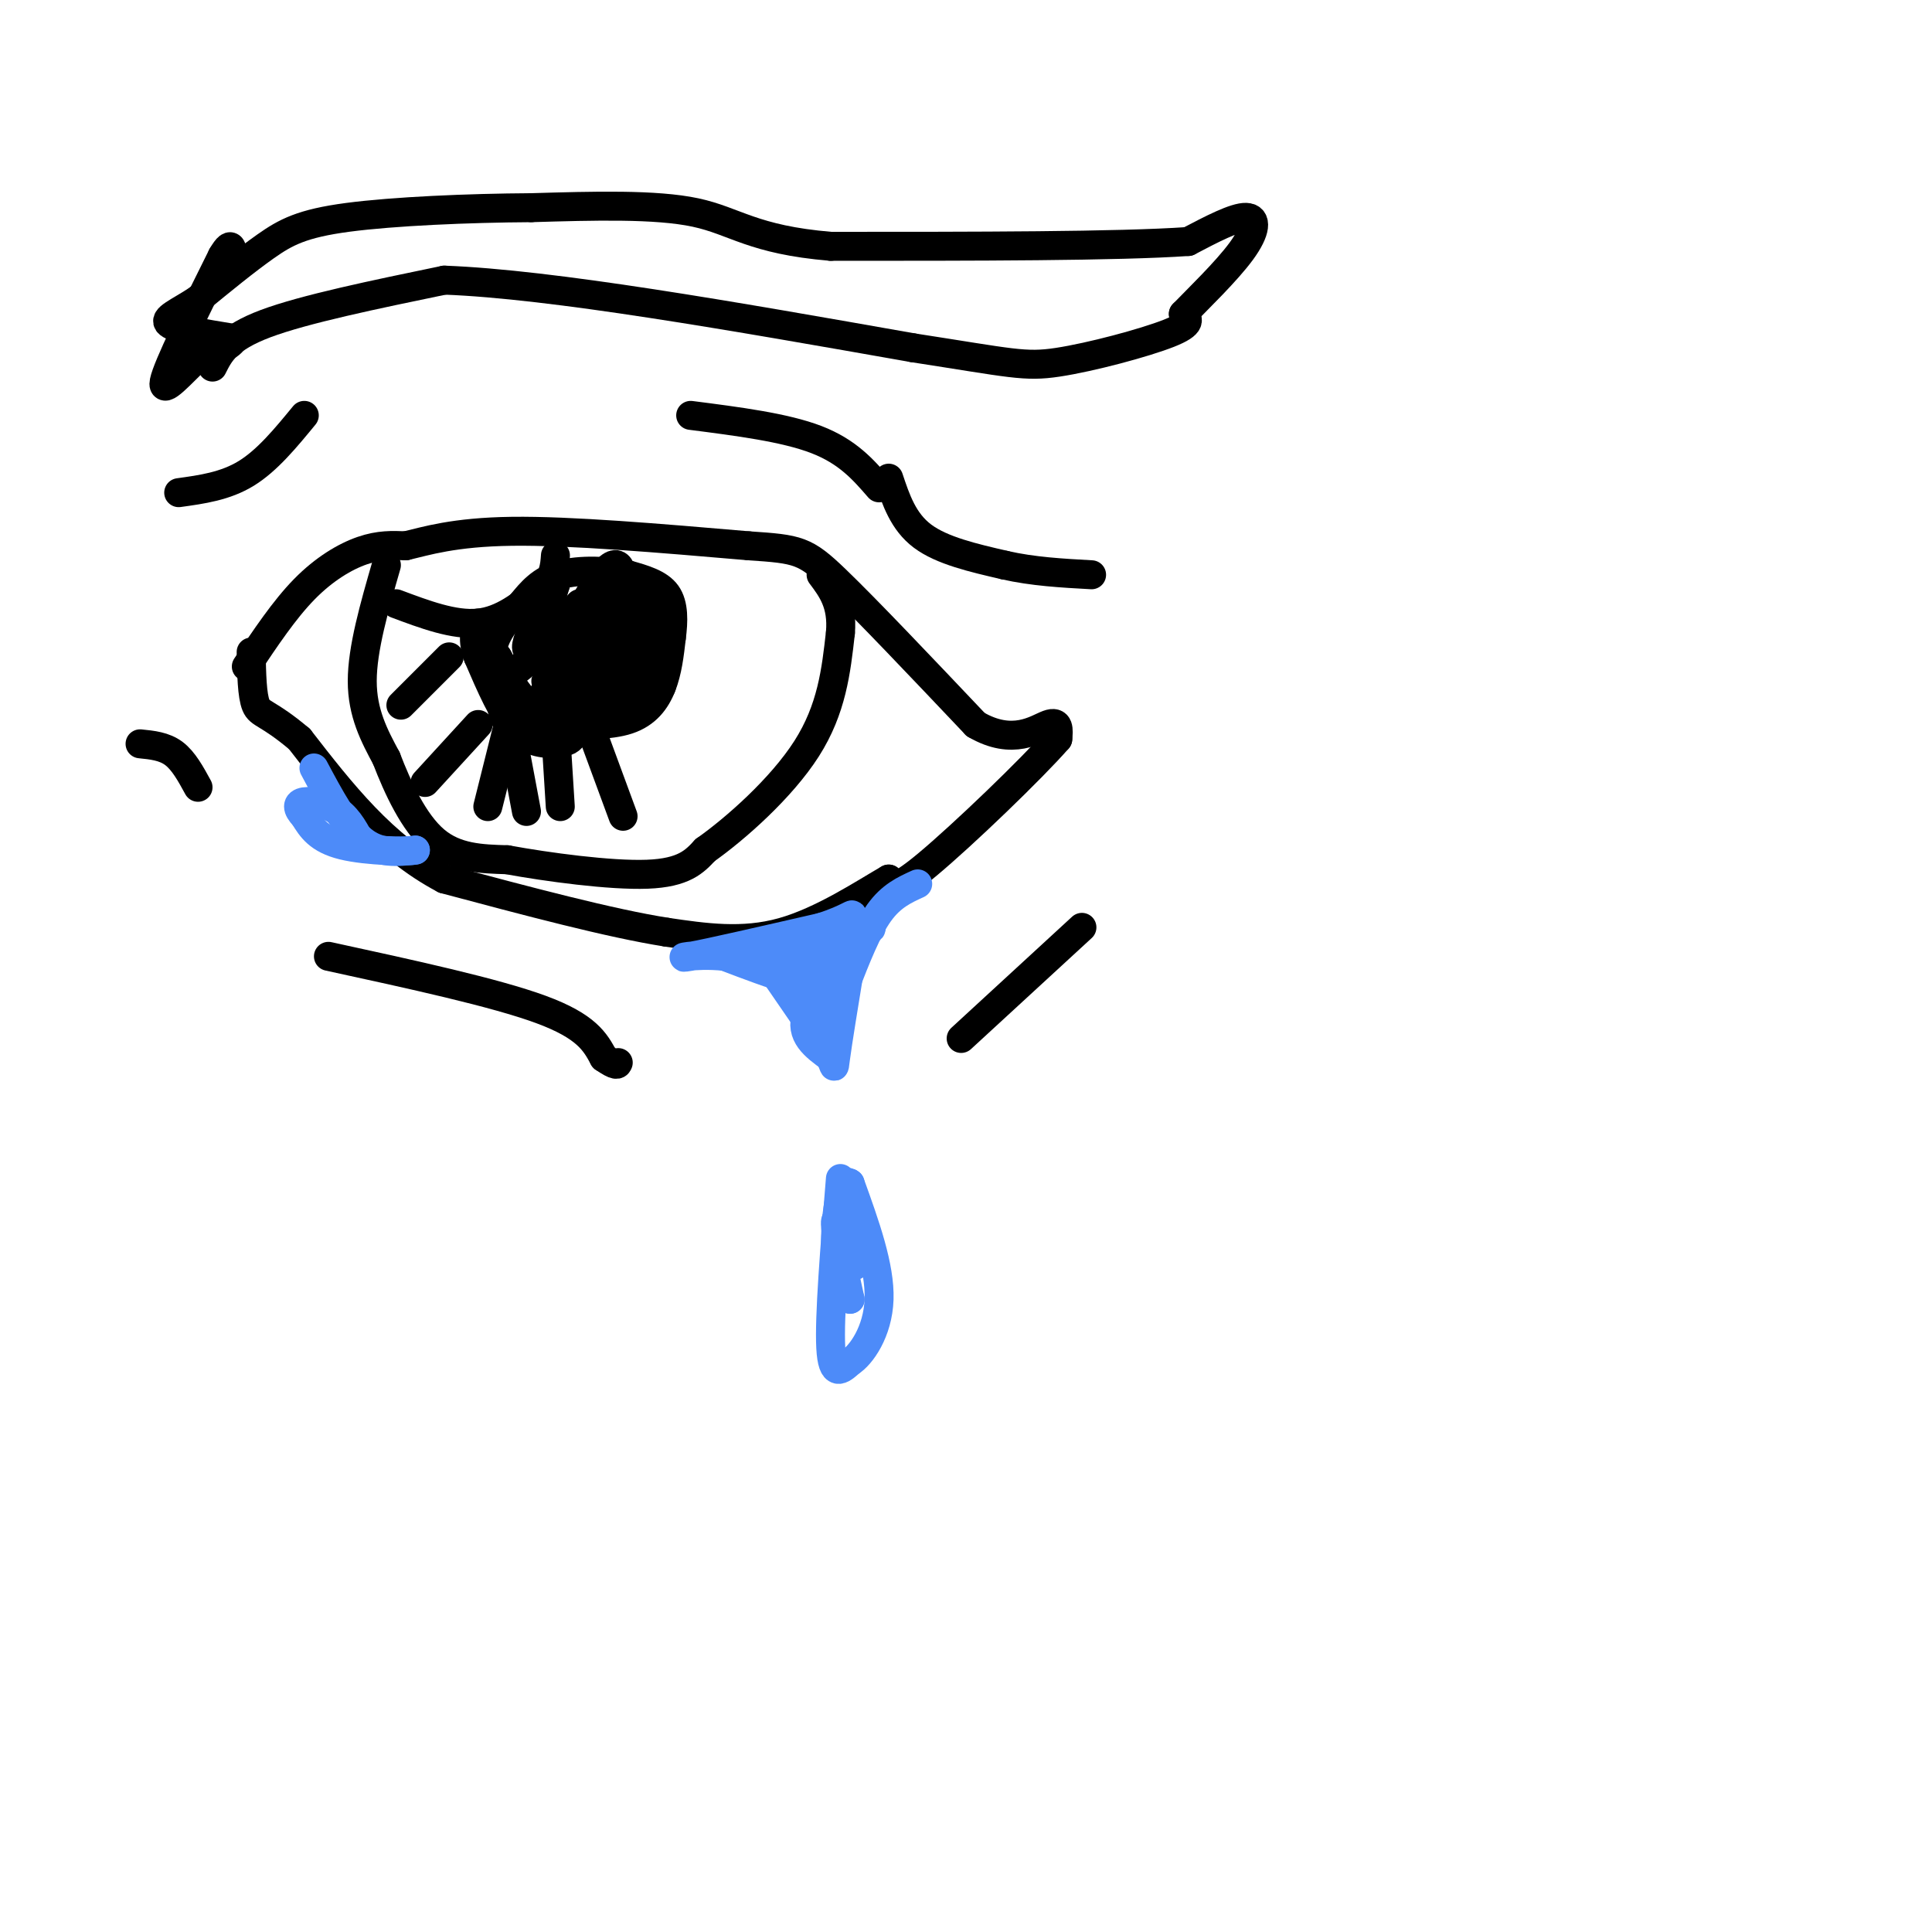 <svg viewBox='0 0 400 400' version='1.1' xmlns='http://www.w3.org/2000/svg' xmlns:xlink='http://www.w3.org/1999/xlink'><g fill='none' stroke='rgb(0,0,0)' stroke-width='6' stroke-linecap='round' stroke-linejoin='round'><path d='M51,138c3.933,-5.889 7.867,-11.778 12,-16c4.133,-4.222 8.467,-6.778 12,-8c3.533,-1.222 6.267,-1.111 9,-1'/><path d='M84,113c4.111,-0.956 9.889,-2.844 22,-3c12.111,-0.156 30.556,1.422 49,3'/><path d='M155,113c10.333,0.689 11.667,0.911 18,7c6.333,6.089 17.667,18.044 29,30'/><path d='M202,150c7.756,4.533 12.644,0.867 15,0c2.356,-0.867 2.178,1.067 2,3'/><path d='M219,153c-5.333,6.111 -19.667,19.889 -27,26c-7.333,6.111 -7.667,4.556 -8,3'/><path d='M184,182c-5.067,2.911 -13.733,8.689 -22,11c-8.267,2.311 -16.133,1.156 -24,0'/><path d='M138,193c-11.667,-1.833 -28.833,-6.417 -46,-11'/><path d='M92,182c-12.667,-6.667 -21.333,-17.833 -30,-29'/><path d='M62,153c-6.622,-5.578 -8.178,-5.022 -9,-7c-0.822,-1.978 -0.911,-6.489 -1,-11'/><path d='M80,117c-2.500,8.667 -5.000,17.333 -5,24c0.000,6.667 2.500,11.333 5,16'/><path d='M80,157c2.333,6.089 5.667,13.311 10,17c4.333,3.689 9.667,3.844 15,4'/><path d='M105,178c8.244,1.511 21.356,3.289 29,3c7.644,-0.289 9.822,-2.644 12,-5'/><path d='M146,176c6.222,-4.378 15.778,-12.822 21,-21c5.222,-8.178 6.111,-16.089 7,-24'/><path d='M174,131c0.500,-6.000 -1.750,-9.000 -4,-12'/><path d='M116,154c-3.083,0.000 -6.167,0.000 -9,-3c-2.833,-3.000 -5.417,-9.000 -8,-15'/><path d='M99,136c-1.333,-3.667 -0.667,-5.333 0,-7'/><path d='M82,125c6.000,2.250 12.000,4.500 17,4c5.000,-0.500 9.000,-3.750 13,-7'/><path d='M112,122c2.667,-2.333 2.833,-4.667 3,-7'/><path d='M115,150c5.600,0.133 11.200,0.267 15,-1c3.800,-1.267 5.800,-3.933 7,-7c1.200,-3.067 1.600,-6.533 2,-10'/><path d='M139,132c0.444,-3.378 0.556,-6.822 -1,-9c-1.556,-2.178 -4.778,-3.089 -8,-4'/><path d='M130,119c-4.000,-0.889 -10.000,-1.111 -14,0c-4.000,1.111 -6.000,3.556 -8,6'/><path d='M108,125c-2.869,2.810 -6.042,6.833 -6,10c0.042,3.167 3.298,5.476 6,3c2.702,-2.476 4.851,-9.738 7,-17'/><path d='M115,121c-0.733,0.644 -6.067,10.756 -6,13c0.067,2.244 5.533,-3.378 11,-9'/><path d='M120,125c-0.464,3.482 -7.124,16.686 -7,16c0.124,-0.686 7.033,-15.262 11,-21c3.967,-5.738 4.990,-2.640 5,2c0.010,4.640 -0.995,10.820 -2,17'/><path d='M127,139c0.464,-0.562 2.624,-10.465 4,-15c1.376,-4.535 1.967,-3.700 3,0c1.033,3.700 2.509,10.265 3,14c0.491,3.735 -0.003,4.638 -1,5c-0.997,0.362 -2.499,0.181 -4,0'/><path d='M132,143c-1.271,1.026 -2.448,3.590 -3,0c-0.552,-3.590 -0.478,-13.333 -2,-12c-1.522,1.333 -4.641,13.744 -7,19c-2.359,5.256 -3.960,3.359 -5,2c-1.040,-1.359 -1.520,-2.179 -2,-3'/><path d='M113,149c0.357,-2.690 2.250,-7.917 1,-7c-1.250,0.917 -5.643,7.976 -8,8c-2.357,0.024 -2.679,-6.988 -3,-14'/><path d='M103,136c0.952,1.286 4.833,11.500 9,10c4.167,-1.500 8.619,-14.714 10,-19c1.381,-4.286 -0.310,0.357 -2,5'/><path d='M120,132c-1.911,5.533 -5.689,16.867 -5,16c0.689,-0.867 5.844,-13.933 11,-27'/><path d='M126,121c2.250,-0.524 2.375,11.667 3,17c0.625,5.333 1.750,3.810 3,1c1.250,-2.810 2.625,-6.905 4,-11'/><path d='M136,128c-1.000,1.000 -5.500,9.000 -10,17'/><path d='M184,99c1.500,4.500 3.000,9.000 7,12c4.000,3.000 10.500,4.500 17,6'/><path d='M208,117c5.833,1.333 11.917,1.667 18,2'/><path d='M182,101c-3.250,-3.750 -6.500,-7.500 -13,-10c-6.500,-2.500 -16.250,-3.750 -26,-5'/><path d='M37,102c4.833,-0.667 9.667,-1.333 14,-4c4.333,-2.667 8.167,-7.333 12,-12'/></g>
<g fill='none' stroke='rgb(77,139,249)' stroke-width='6' stroke-linecap='round' stroke-linejoin='round'><path d='M190,183c-2.750,1.250 -5.500,2.500 -8,6c-2.500,3.500 -4.750,9.250 -7,15'/><path d='M175,204c-5.333,1.500 -15.167,-2.250 -25,-6'/><path d='M150,198c-6.644,-0.667 -10.756,0.667 -7,0c3.756,-0.667 15.378,-3.333 27,-6'/><path d='M170,192c5.933,-1.867 7.267,-3.533 6,-2c-1.267,1.533 -5.133,6.267 -9,11'/><path d='M167,201c1.133,0.422 8.467,-4.022 8,-5c-0.467,-0.978 -8.733,1.511 -17,4'/><path d='M158,200c2.378,-0.933 16.822,-5.267 21,-7c4.178,-1.733 -1.911,-0.867 -8,0'/><path d='M65,159c3.250,6.083 6.500,12.167 10,15c3.500,2.833 7.250,2.417 11,2'/><path d='M86,176c-1.267,0.356 -9.933,0.244 -15,-1c-5.067,-1.244 -6.533,-3.622 -8,-6'/><path d='M63,169c-1.595,-1.643 -1.583,-2.750 0,-3c1.583,-0.250 4.738,0.357 7,2c2.262,1.643 3.631,4.321 5,7'/><path d='M160,201c0.000,0.000 11.000,16.000 11,16'/><path d='M171,217c2.022,3.778 1.578,5.222 2,2c0.422,-3.222 1.711,-11.111 3,-19'/><path d='M176,200c1.345,-4.286 3.208,-5.500 1,-3c-2.208,2.500 -8.488,8.714 -10,13c-1.512,4.286 1.744,6.643 5,9'/><path d='M172,219c0.500,-1.167 -0.750,-8.583 -2,-16'/><path d='M174,244c-1.167,14.333 -2.333,28.667 -2,35c0.333,6.333 2.167,4.667 4,3'/><path d='M176,282c2.222,-1.356 5.778,-6.244 6,-13c0.222,-6.756 -2.889,-15.378 -6,-24'/><path d='M176,245c-1.733,-1.600 -3.067,6.400 -3,12c0.067,5.600 1.533,8.800 3,12'/><path d='M176,269c-0.333,-1.600 -2.667,-11.600 -3,-15c-0.333,-3.400 1.333,-0.200 3,3'/><path d='M176,257c0.667,1.333 0.833,3.167 1,5'/></g>
<g fill='none' stroke='rgb(0,0,0)' stroke-width='6' stroke-linecap='round' stroke-linejoin='round'><path d='M68,198c17.250,3.750 34.500,7.500 44,11c9.500,3.500 11.250,6.750 13,10'/><path d='M125,219c2.667,1.833 2.833,1.417 3,1'/><path d='M199,215c0.000,0.000 25.000,-23.000 25,-23'/><path d='M44,76c1.500,-3.000 3.000,-6.000 11,-9c8.000,-3.000 22.500,-6.000 37,-9'/><path d='M92,58c22.333,0.833 59.667,7.417 97,14'/><path d='M189,72c20.464,3.155 23.125,4.042 30,3c6.875,-1.042 17.964,-4.012 23,-6c5.036,-1.988 4.018,-2.994 3,-4'/><path d='M245,65c2.976,-3.083 8.917,-8.792 12,-13c3.083,-4.208 3.310,-6.917 1,-7c-2.310,-0.083 -7.155,2.458 -12,5'/><path d='M246,50c-14.333,1.000 -44.167,1.000 -74,1'/><path d='M172,51c-16.222,-1.356 -19.778,-5.244 -28,-7c-8.222,-1.756 -21.111,-1.378 -34,-1'/><path d='M110,43c-13.012,0.071 -28.542,0.750 -38,2c-9.458,1.250 -12.845,3.071 -17,6c-4.155,2.929 -9.077,6.964 -14,11'/><path d='M41,62c-4.089,2.689 -7.311,3.911 -6,5c1.311,1.089 7.156,2.044 13,3'/><path d='M48,70c1.000,1.167 -3.000,2.583 -7,4'/><path d='M41,74c-3.178,2.889 -7.622,8.111 -7,5c0.622,-3.111 6.311,-14.556 12,-26'/><path d='M46,53c2.333,-4.000 2.167,-1.000 2,2'/><path d='M29,154c2.500,0.250 5.000,0.500 7,2c2.000,1.500 3.500,4.250 5,7'/><path d='M83,146c0.000,0.000 10.000,-10.000 10,-10'/><path d='M88,162c0.000,0.000 11.000,-12.000 11,-12'/><path d='M101,167c0.000,0.000 4.000,-16.000 4,-16'/><path d='M106,152c0.000,0.000 3.000,16.000 3,16'/><path d='M115,151c0.000,0.000 1.000,16.000 1,16'/><path d='M122,150c0.000,0.000 7.000,19.000 7,19'/></g>
</svg>